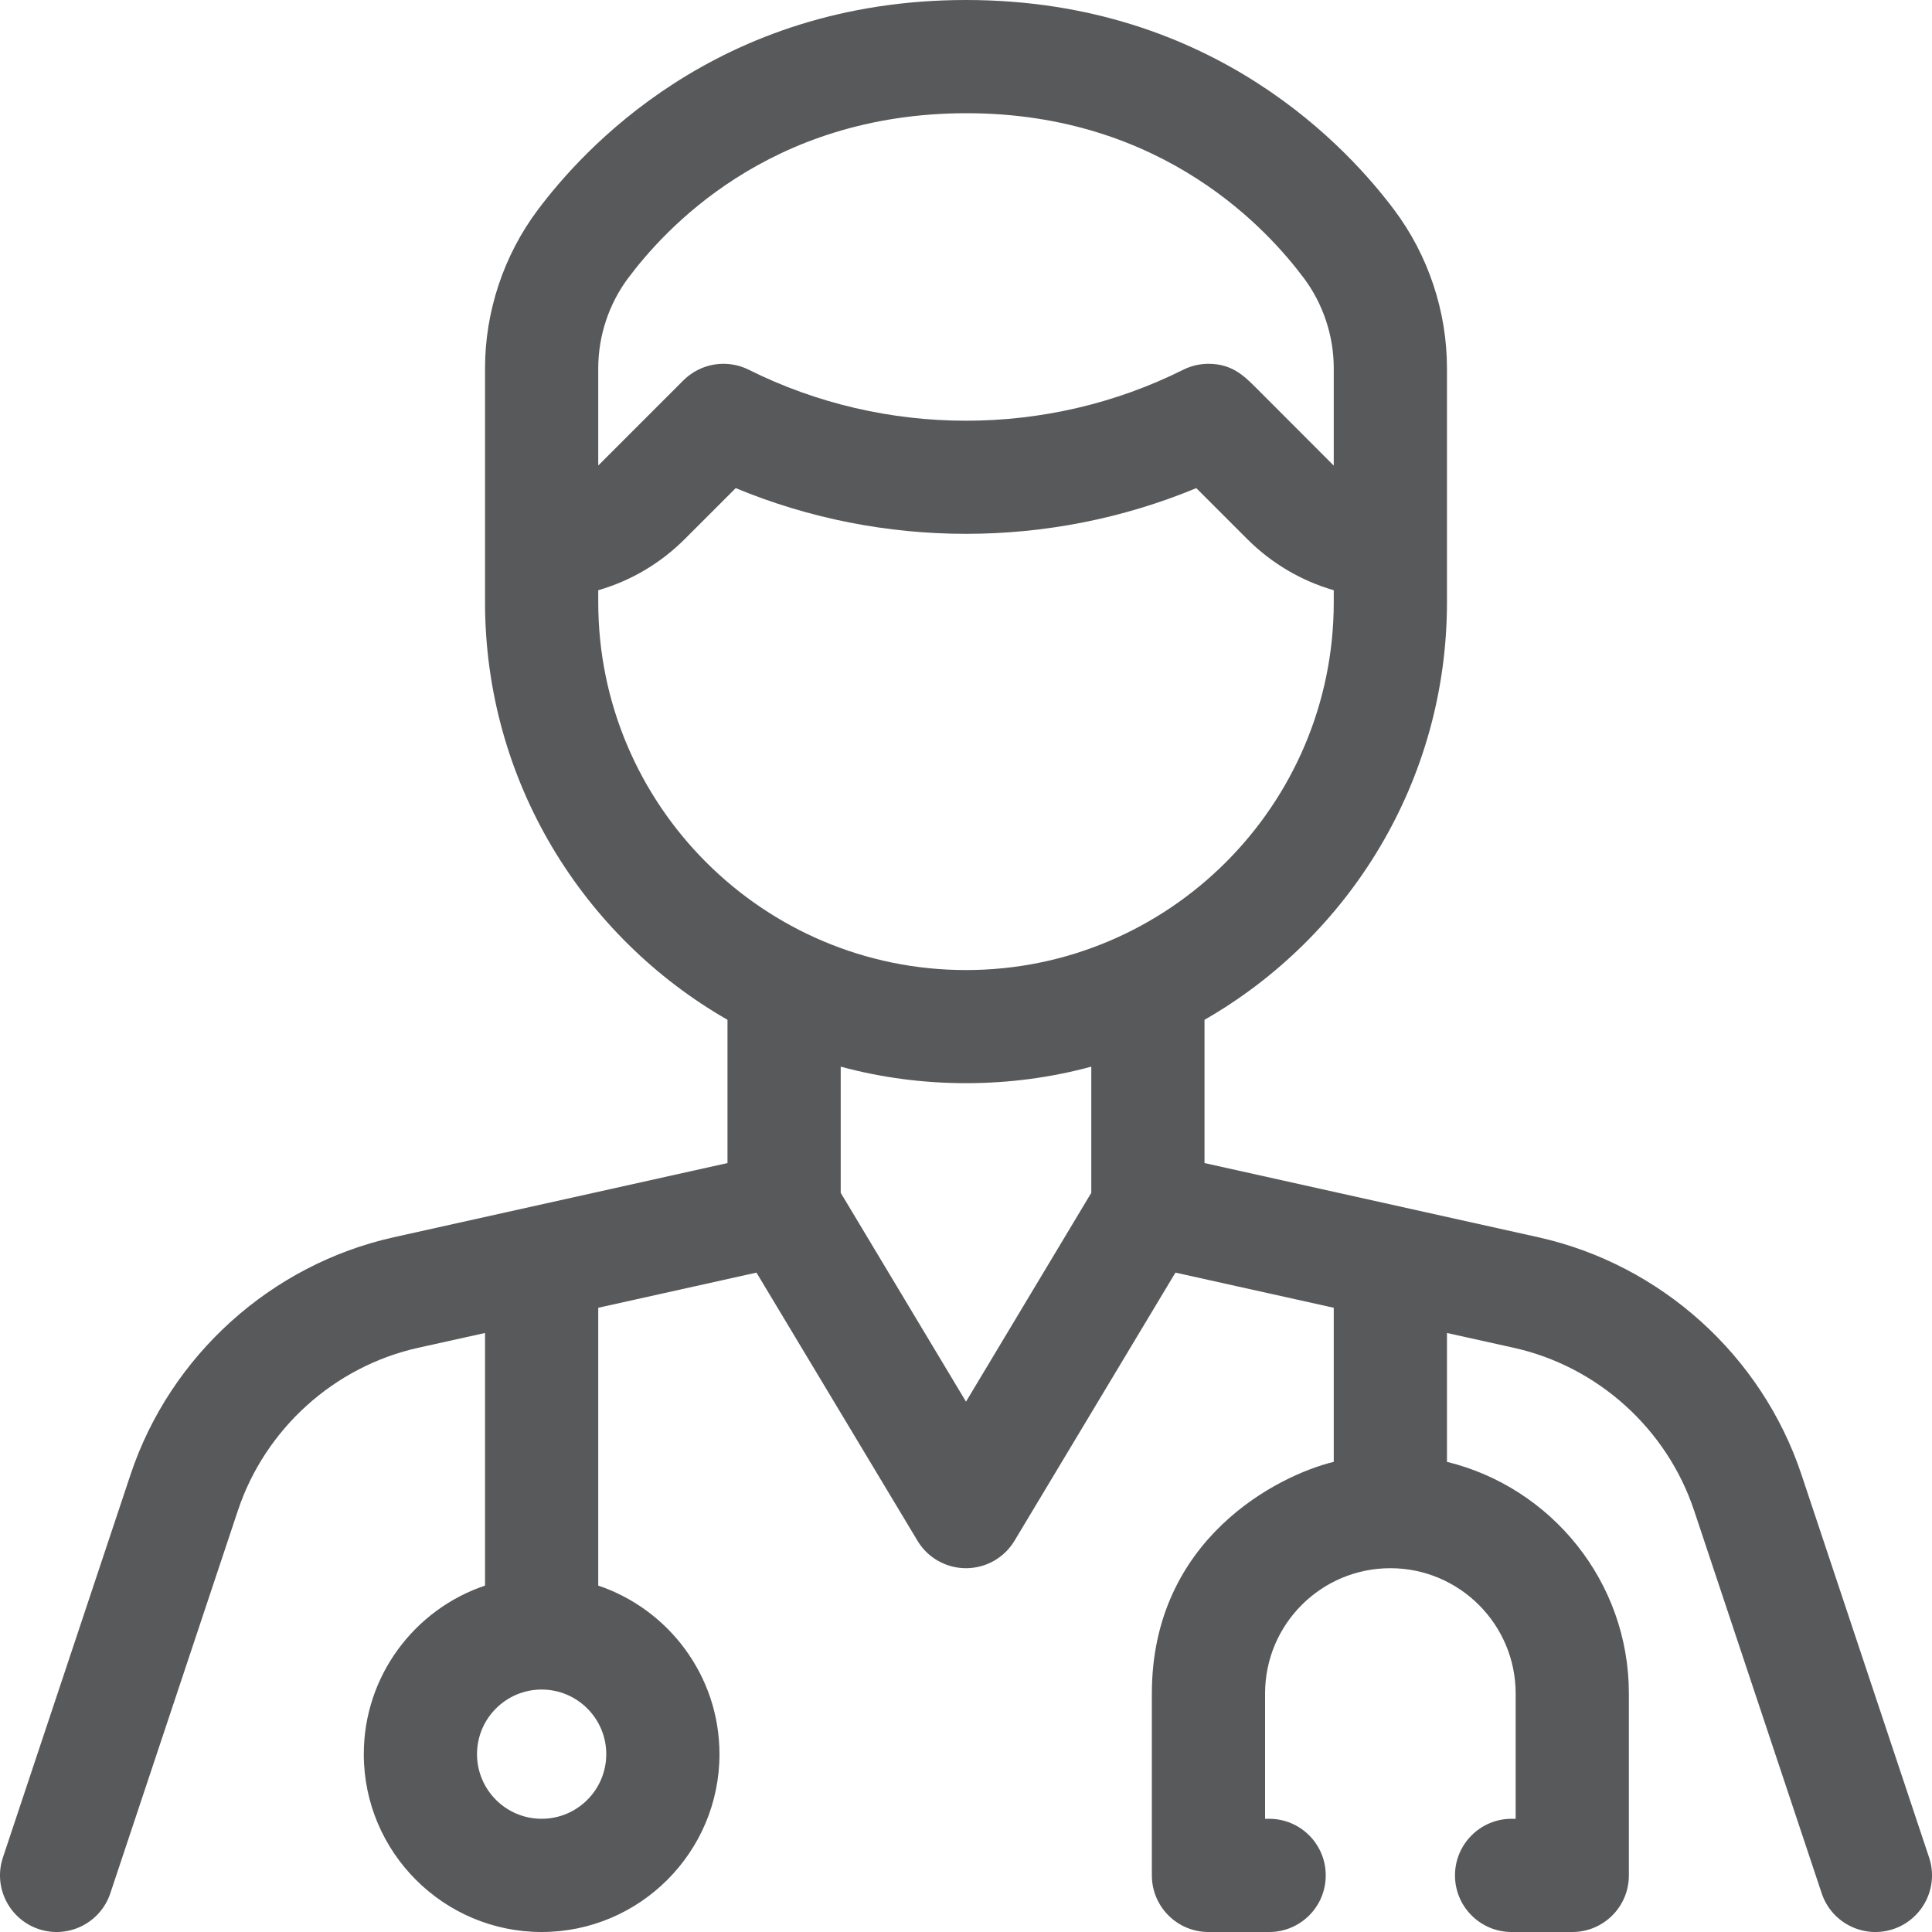 <svg width="20" height="20" viewBox="0 0 20 20" fill="none" xmlns="http://www.w3.org/2000/svg">
<g clip-path="url(#clip0_6285_1528)">
<path d="M19.97 19.229L18.649 15.266C18.238 14.032 17.193 13.09 15.924 12.808L12.469 12.04V10.557C13.967 9.698 14.979 8.082 14.979 6.234V3.812C14.979 3.224 14.785 2.642 14.433 2.173L14.43 2.169C13.984 1.576 12.593 0 10 0C7.408 0 6.016 1.575 5.57 2.169L5.567 2.173C5.215 2.642 5.021 3.224 5.021 3.812V6.234C5.021 8.082 6.033 9.698 7.531 10.557V12.04L4.076 12.808C2.807 13.09 1.762 14.032 1.351 15.266L0.03 19.229C-0.072 19.536 0.094 19.867 0.401 19.97C0.708 20.072 1.04 19.906 1.142 19.599L2.463 15.636C2.745 14.791 3.46 14.145 4.33 13.952L5.021 13.799V16.414C4.292 16.659 3.766 17.349 3.766 18.159C3.766 19.174 4.592 20 5.607 20C6.622 20 7.448 19.174 7.448 18.159C7.448 17.349 6.921 16.659 6.193 16.414V13.538L7.831 13.174L9.498 15.95C9.603 16.126 9.794 16.234 10 16.234C10.206 16.234 10.396 16.126 10.502 15.95L12.168 13.174L13.807 13.538V15.133C13.225 15.274 11.924 15.934 11.924 17.531V19.414C11.924 19.738 12.187 20 12.51 20H13.138C13.462 20 13.724 19.738 13.724 19.414C13.724 19.09 13.462 18.828 13.138 18.828H13.096V17.531C13.096 16.815 13.676 16.234 14.393 16.234C15.108 16.234 15.69 16.816 15.69 17.531V18.828H15.648C15.325 18.828 15.062 19.09 15.062 19.414C15.062 19.738 15.325 20 15.648 20H16.276C16.6 20 16.862 19.738 16.862 19.414V17.531C16.862 16.372 16.058 15.397 14.979 15.133V13.799L15.669 13.952C16.54 14.145 17.255 14.791 17.537 15.636L18.858 19.599C18.96 19.906 19.292 20.072 19.599 19.97C19.906 19.867 20.072 19.536 19.97 19.229ZM6.276 18.159C6.276 18.528 5.976 18.828 5.607 18.828C5.238 18.828 4.938 18.528 4.938 18.159C4.938 17.79 5.238 17.49 5.607 17.49C5.976 17.49 6.276 17.79 6.276 18.159ZM6.193 3.812C6.193 3.477 6.303 3.146 6.503 2.878C6.503 2.877 6.504 2.876 6.505 2.876C6.86 2.402 7.944 1.172 10.006 1.172C12.059 1.172 13.146 2.41 13.495 2.876C13.496 2.876 13.497 2.877 13.497 2.878C13.697 3.146 13.807 3.477 13.807 3.812V4.82L13.001 4.013C12.879 3.891 12.753 3.766 12.51 3.766C12.419 3.766 12.33 3.787 12.248 3.828C10.841 4.531 9.16 4.531 7.752 3.828C7.526 3.715 7.254 3.759 7.075 3.937L6.193 4.819L6.193 3.812ZM6.193 6.234V6.11C6.529 6.013 6.838 5.832 7.092 5.577C7.267 5.403 7.461 5.208 7.616 5.053C9.136 5.684 10.864 5.684 12.384 5.053L12.908 5.577C13.162 5.832 13.471 6.013 13.807 6.11V6.234C13.807 8.334 12.099 10.042 10 10.042C7.901 10.042 6.193 8.334 6.193 6.234ZM11.297 12.348L10 14.51L8.703 12.348V11.042C9.117 11.154 9.552 11.213 10 11.213C10.448 11.213 10.883 11.154 11.297 11.042V12.348Z" fill="#58595B"/>
</g>
<defs>
<clipPath id="clip0_6285_1528">
<rect width="20" height="20" fill="white"/>
</clipPath>
</defs>
</svg>
